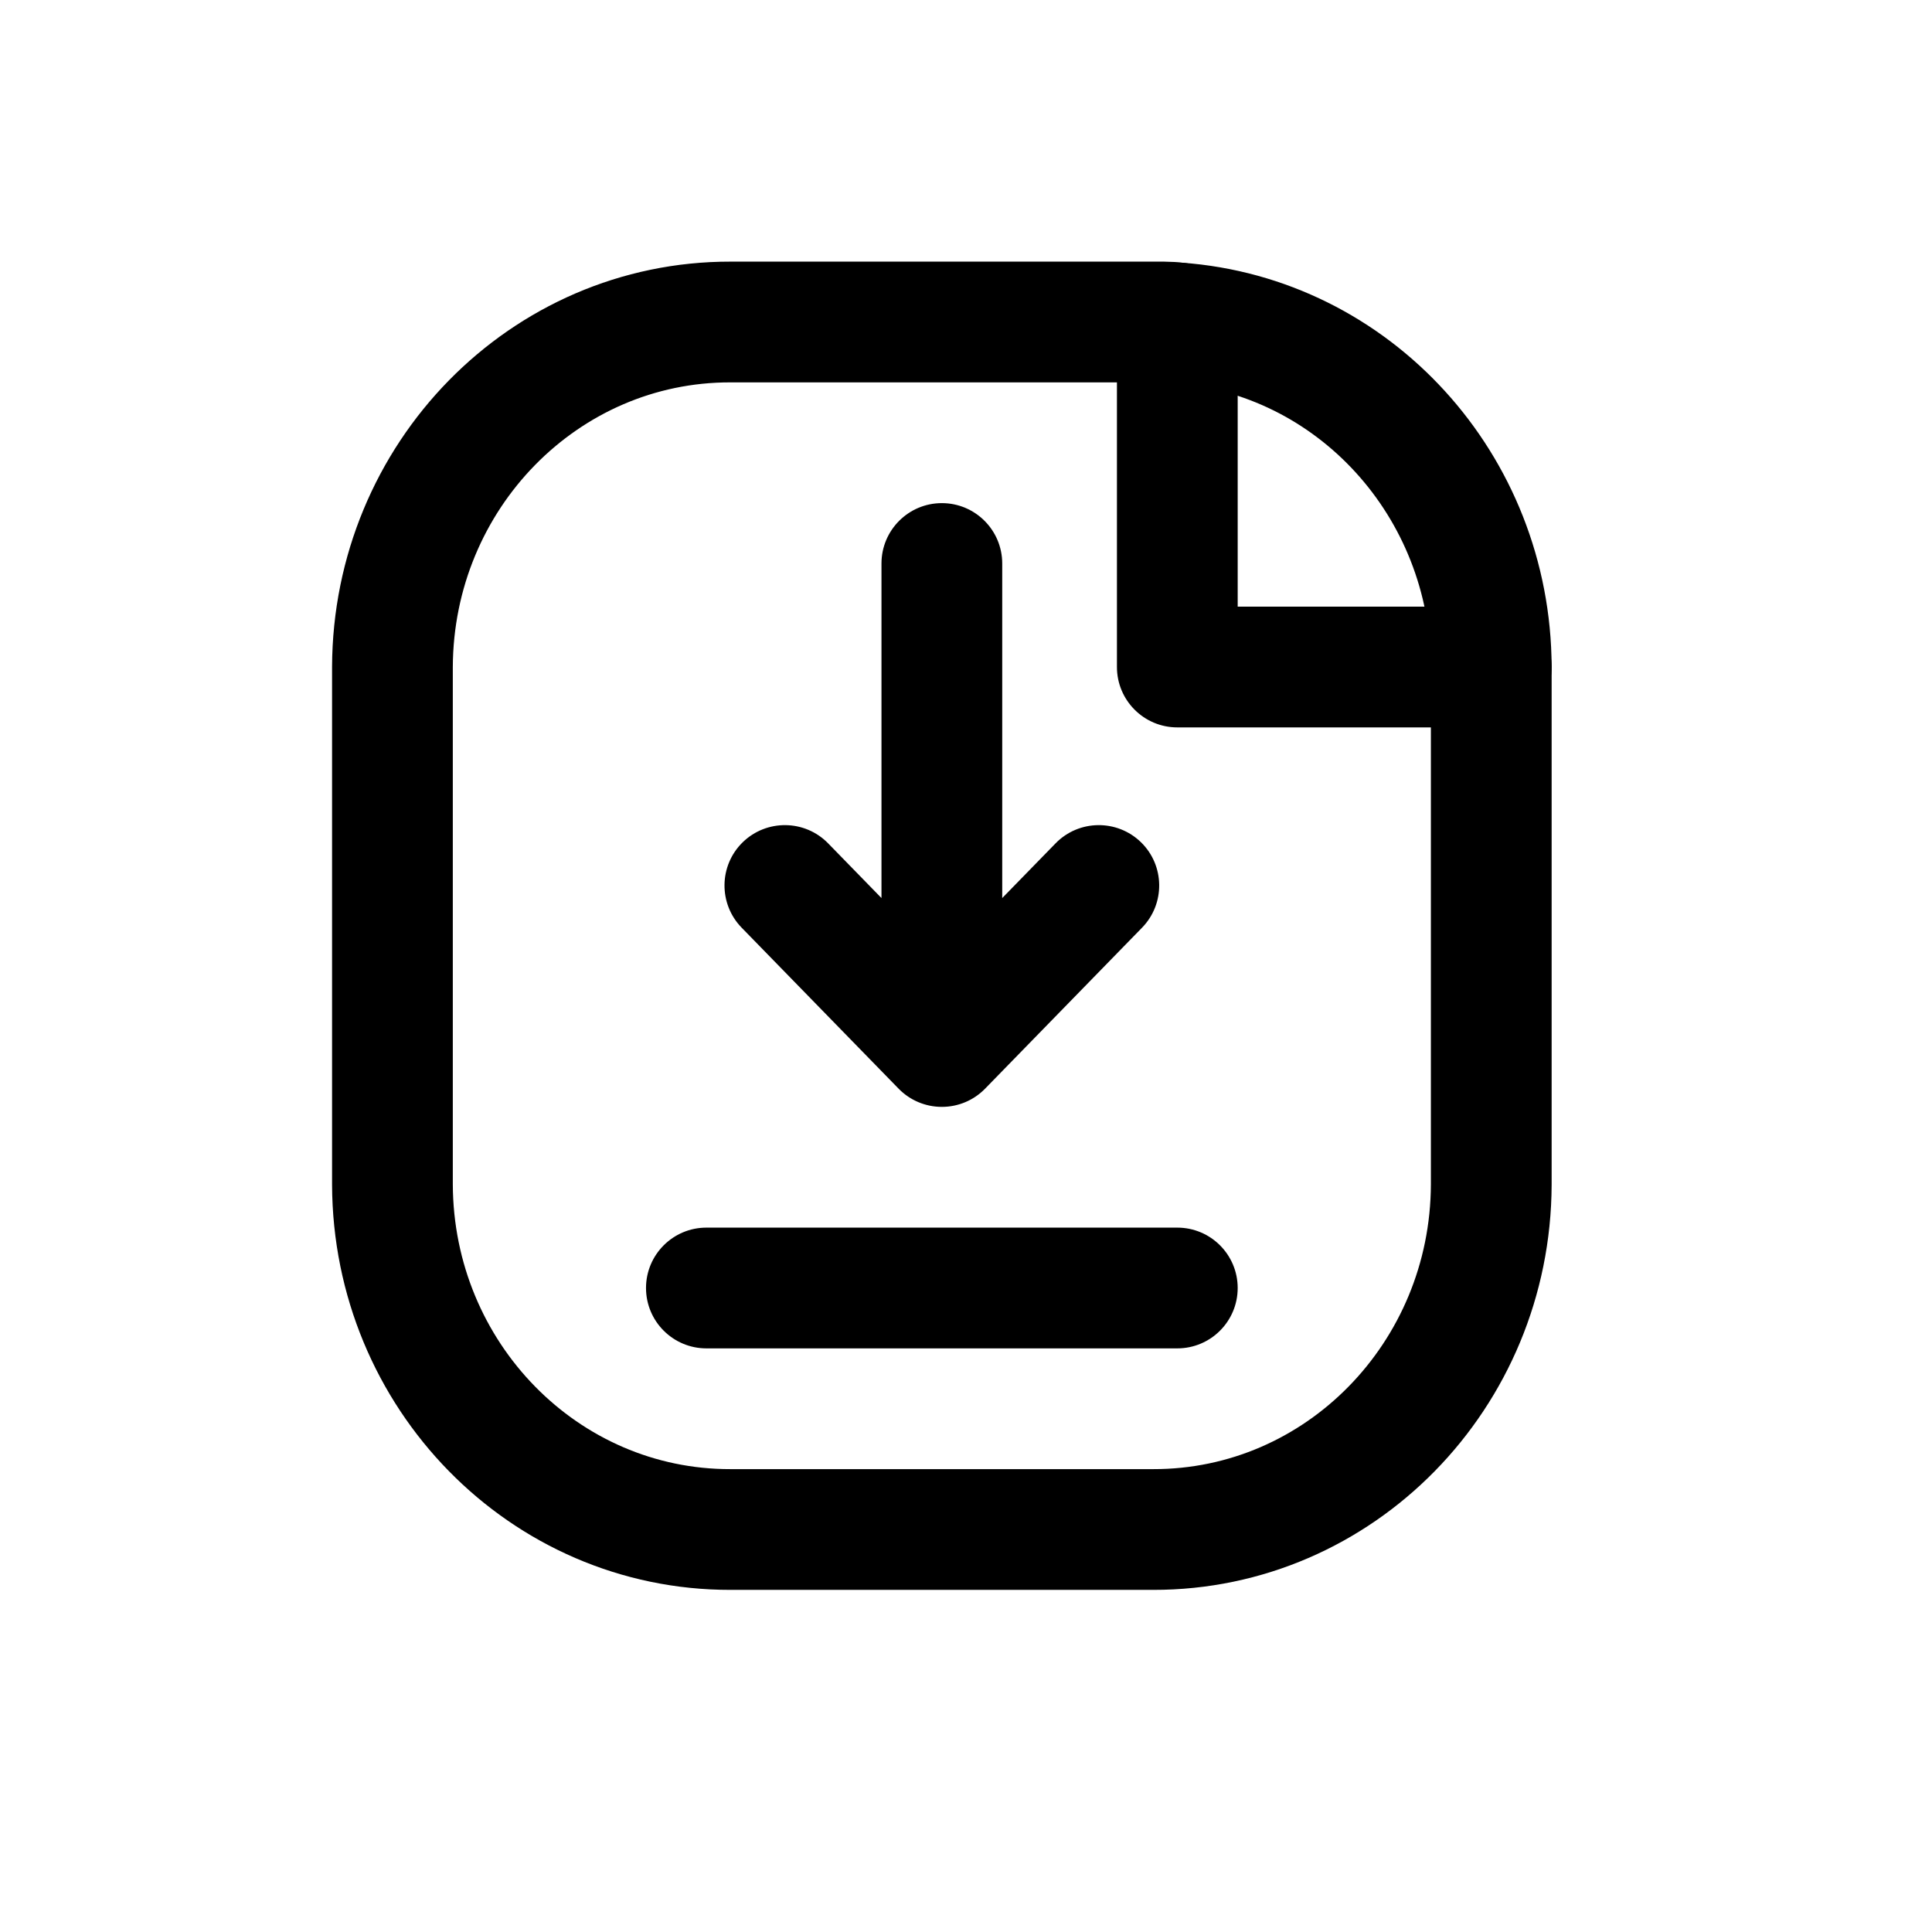 <?xml version="1.0" encoding="utf-8"?><!-- Uploaded to: SVG Repo, www.svgrepo.com, Generator: SVG Repo Mixer Tools -->
<svg width="800px" height="800px" viewBox="0 0 24 24" fill="none" xmlns="http://www.w3.org/2000/svg">
<path fill-rule="evenodd" clip-rule="evenodd" d="M9.075 4H14.458C14.514 4 14.57 4.004 14.625 4.011C16.816 4.168 18.518 6.033 18.525 8.286V14.715C18.517 17.087 16.637 19.004 14.325 19H9.075C6.762 19.004 4.883 17.087 4.875 14.714V8.286C4.883 5.914 6.762 3.996 9.075 4Z" stroke="#000000" stroke-width="1.5" stroke-linecap="round" stroke-linejoin="round"/>
<path d="M14.625 16.75C15.039 16.75 15.375 16.414 15.375 16C15.375 15.586 15.039 15.25 14.625 15.25V16.75ZM8.775 15.25C8.361 15.25 8.025 15.586 8.025 16C8.025 16.414 8.361 16.75 8.775 16.75V15.25ZM18.525 9.036C18.939 9.036 19.275 8.7 19.275 8.286C19.275 7.872 18.939 7.536 18.525 7.536V9.036ZM14.625 8.286H13.875C13.875 8.7 14.211 9.036 14.625 9.036V8.286ZM15.375 4.011C15.375 3.597 15.039 3.261 14.625 3.261C14.211 3.261 13.875 3.597 13.875 4.011H15.375ZM14.187 11.524C14.476 11.227 14.47 10.752 14.174 10.463C13.877 10.174 13.402 10.18 13.113 10.476L14.187 11.524ZM11.163 12.476C10.874 12.773 10.88 13.248 11.176 13.537C11.473 13.826 11.948 13.82 12.237 13.524L11.163 12.476ZM11.163 13.524C11.452 13.82 11.927 13.826 12.224 13.537C12.52 13.248 12.526 12.773 12.237 12.476L11.163 13.524ZM10.287 10.476C9.998 10.18 9.523 10.174 9.226 10.463C8.93 10.752 8.924 11.227 9.213 11.524L10.287 10.476ZM10.95 13C10.95 13.414 11.286 13.75 11.7 13.75C12.114 13.75 12.45 13.414 12.45 13H10.95ZM12.45 7C12.45 6.586 12.114 6.25 11.7 6.25C11.286 6.25 10.95 6.586 10.95 7H12.45ZM14.625 15.25H8.775V16.75H14.625V15.25ZM18.525 7.536H14.625V9.036H18.525V7.536ZM15.375 8.286V4.011H13.875V8.286H15.375ZM13.113 10.476L11.163 12.476L12.237 13.524L14.187 11.524L13.113 10.476ZM12.237 12.476L10.287 10.476L9.213 11.524L11.163 13.524L12.237 12.476ZM12.45 13V7H10.95V13H12.45Z" fill="#000000"/>
</svg>